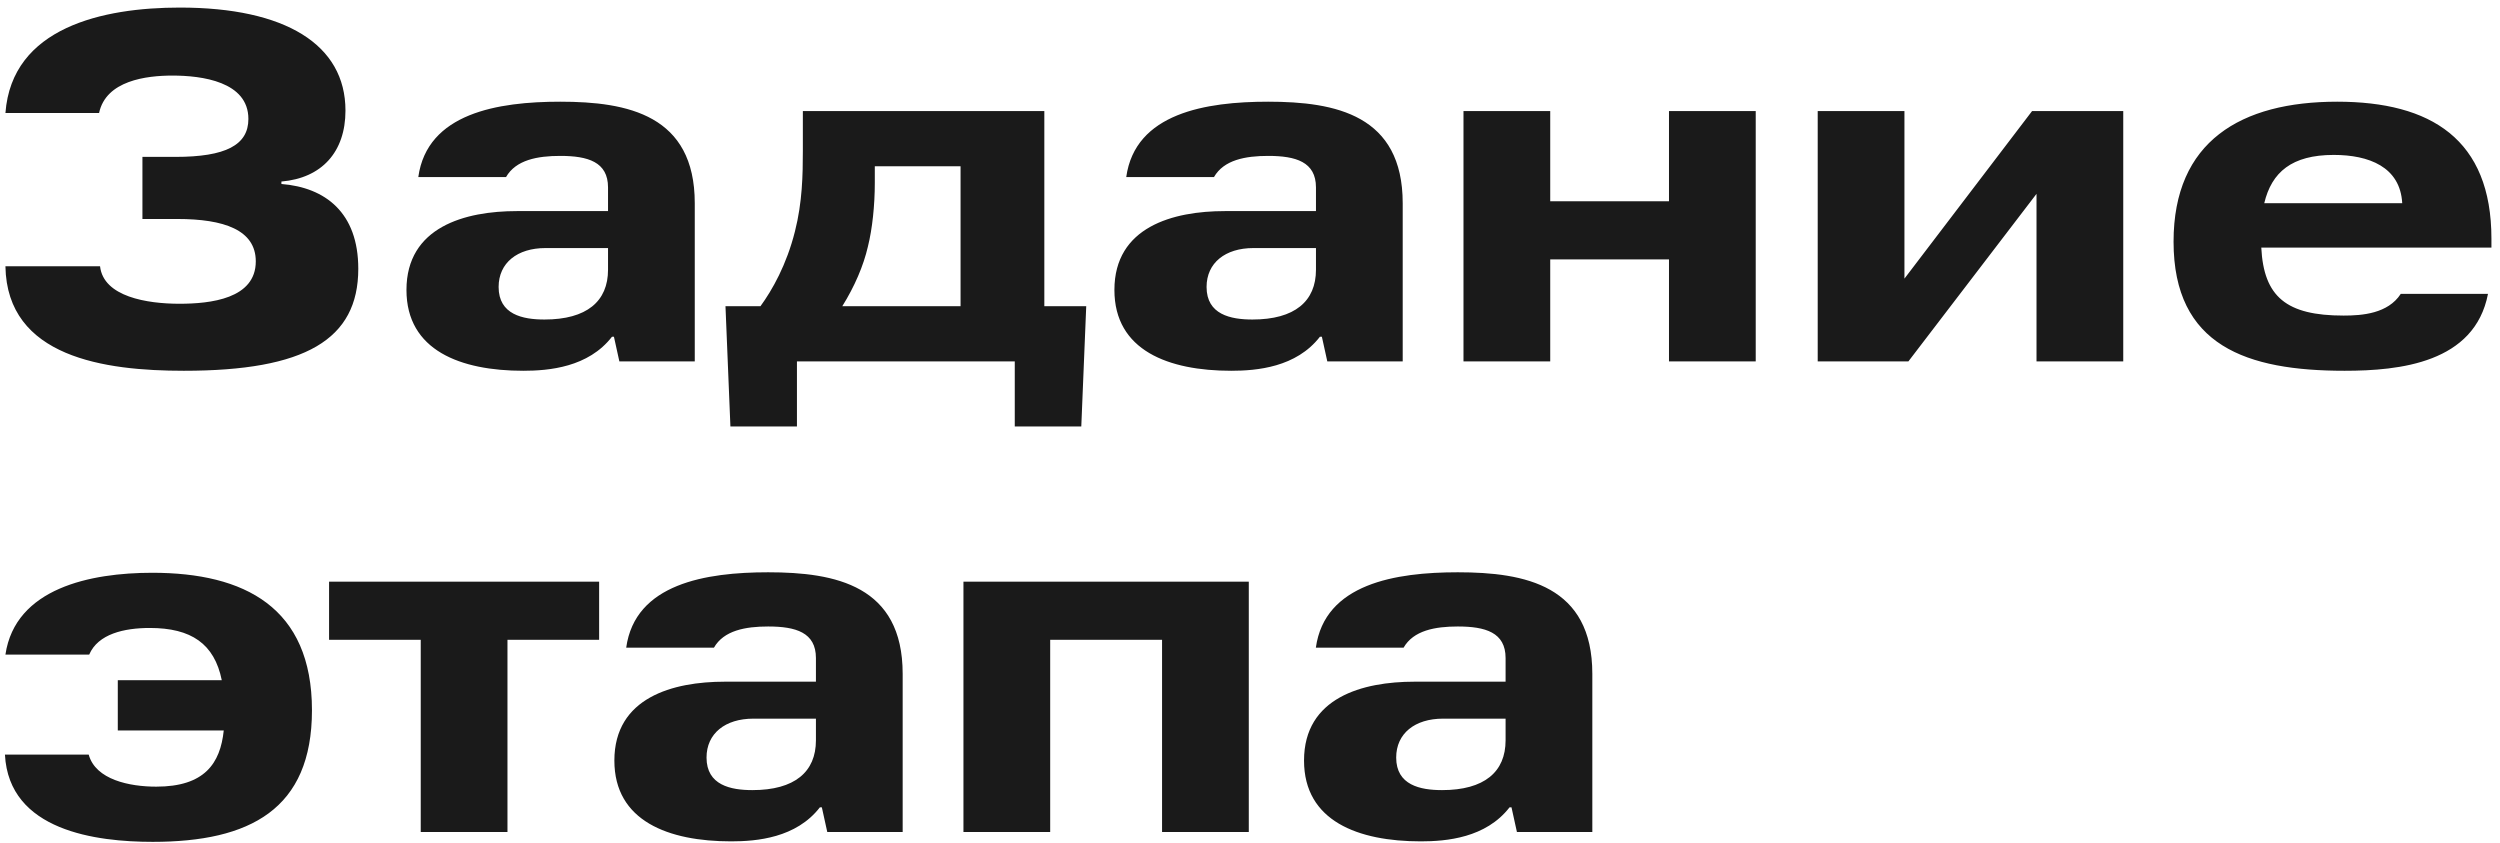 <?xml version="1.0" encoding="UTF-8"?> <svg xmlns="http://www.w3.org/2000/svg" width="255" height="86" viewBox="0 0 255 86" fill="none"><path d="M0.554 27.162H10.205C10.557 30.279 15.031 30.983 18.298 30.983C21.465 30.983 26.09 30.48 26.09 26.66C26.09 23.442 22.822 22.337 18.097 22.337H14.528V16.003H17.896C23.023 16.003 25.336 14.796 25.336 12.132C25.336 8.312 20.56 7.709 17.595 7.709C14.93 7.709 10.808 8.211 10.105 11.529H0.554C1.207 2.782 10.507 0.772 18.349 0.772C29.106 0.772 35.238 4.542 35.238 11.278C35.238 15.5 32.825 18.164 28.704 18.516V18.767C33.177 19.119 36.545 21.683 36.545 27.413C36.545 34.652 31.116 37.819 18.751 37.819C10.708 37.819 0.705 36.462 0.554 27.162ZM62.019 27.514V25.302H55.635C52.77 25.302 50.859 26.81 50.859 29.273C50.859 32.088 53.322 32.591 55.534 32.591C59.857 32.591 62.019 30.731 62.019 27.514ZM51.613 18.064H42.666C43.571 11.529 50.809 10.373 57.143 10.373C64.029 10.373 70.866 11.73 70.866 20.728V36.864H63.175L62.622 34.35H62.421C60.008 37.467 55.987 37.819 53.373 37.819C46.989 37.819 41.459 35.758 41.459 29.575C41.459 23.141 47.441 21.532 52.719 21.532H62.019V19.119C62.019 16.506 59.958 15.902 57.143 15.902C54.83 15.902 52.619 16.304 51.613 18.064ZM97.977 16.958H89.23V18.667C89.23 20.929 88.979 23.342 88.526 25.151C88.074 27.112 87.169 29.223 85.913 31.234H97.977V16.958ZM73.999 31.234H77.568C78.775 29.575 80.232 27.011 81.087 23.593C81.841 20.627 81.891 17.812 81.891 15.4V11.328H106.522V31.234H110.795L110.292 43.499H103.506V36.864H81.288V43.499H74.502L73.999 31.234ZM134.229 27.514V25.302H127.845C124.98 25.302 123.07 26.81 123.07 29.273C123.07 32.088 125.533 32.591 127.745 32.591C132.068 32.591 134.229 30.731 134.229 27.514ZM123.824 18.064H114.876C115.781 11.529 123.019 10.373 129.353 10.373C136.24 10.373 143.076 11.73 143.076 20.728V36.864H135.385L134.832 34.35H134.631C132.218 37.467 128.197 37.819 125.583 37.819C119.199 37.819 113.67 35.758 113.67 29.575C113.67 23.141 119.651 21.532 124.93 21.532H134.229V19.119C134.229 16.506 132.168 15.902 129.353 15.902C127.041 15.902 124.829 16.304 123.824 18.064ZM158.123 26.458V36.864H149.276V11.328H158.123V20.527H170.237V11.328H179.084V36.864H170.237V26.458H158.123ZM194.253 28.419L207.272 11.328H216.571V36.864H207.724V19.773L194.655 36.864H185.406V11.328H194.253V28.419ZM254.126 25.252H230.651C230.902 30.279 233.215 32.189 239.046 32.189C240.956 32.189 243.57 31.988 244.877 29.977H253.774C252.417 37.015 244.776 37.819 239.146 37.819C229.193 37.819 221.703 35.306 221.703 24.649C221.703 14.394 228.59 10.373 238.392 10.373C247.943 10.373 254.126 14.193 254.126 24.347V25.252ZM238.04 15.802C233.768 15.802 231.707 17.561 230.953 20.728H245.027C244.826 17.008 241.609 15.802 238.04 15.802ZM15.282 64.053C12.668 64.053 10.004 64.656 9.099 66.767H0.554C1.559 59.981 9.25 58.423 15.534 58.423C24.933 58.423 31.82 61.942 31.82 72.448C31.82 82.552 25.486 85.869 15.584 85.869C9.853 85.869 0.906 84.763 0.504 76.972H9.049C9.753 79.535 13.221 80.239 15.936 80.239C20.862 80.239 22.47 77.877 22.822 74.509H12.015V69.381H22.621C21.867 65.662 19.505 64.053 15.282 64.053ZM42.915 65.26H33.565V59.328H61.111V65.26H51.762V84.864H42.915V65.26ZM83.225 75.514V73.302H76.841C73.976 73.302 72.066 74.81 72.066 77.273C72.066 80.088 74.529 80.591 76.741 80.591C81.064 80.591 83.225 78.731 83.225 75.514ZM72.82 66.064H63.872C64.777 59.529 72.016 58.373 78.349 58.373C85.236 58.373 92.072 59.73 92.072 68.728V84.864H84.381L83.829 82.35H83.627C81.215 85.467 77.193 85.819 74.579 85.819C68.195 85.819 62.666 83.758 62.666 77.575C62.666 71.141 68.648 69.532 73.926 69.532H83.225V67.119C83.225 64.505 81.164 63.902 78.349 63.902C76.037 63.902 73.825 64.304 72.82 66.064ZM107.119 65.26V84.864H98.272V59.328H127.377V84.864H118.53V65.26H107.119ZM153.57 75.514V73.302H147.186C144.321 73.302 142.411 74.81 142.411 77.273C142.411 80.088 144.874 80.591 147.086 80.591C151.409 80.591 153.57 78.731 153.57 75.514ZM143.165 66.064H134.217C135.122 59.529 142.361 58.373 148.694 58.373C155.581 58.373 162.417 59.73 162.417 68.728V84.864H154.726L154.173 82.35H153.972C151.56 85.467 147.538 85.819 144.924 85.819C138.54 85.819 133.011 83.758 133.011 77.575C133.011 71.141 138.993 69.532 144.271 69.532H153.57V67.119C153.57 64.505 151.509 63.902 148.694 63.902C146.382 63.902 144.17 64.304 143.165 66.064Z" fill="#1A1A1A"></path></svg> 
